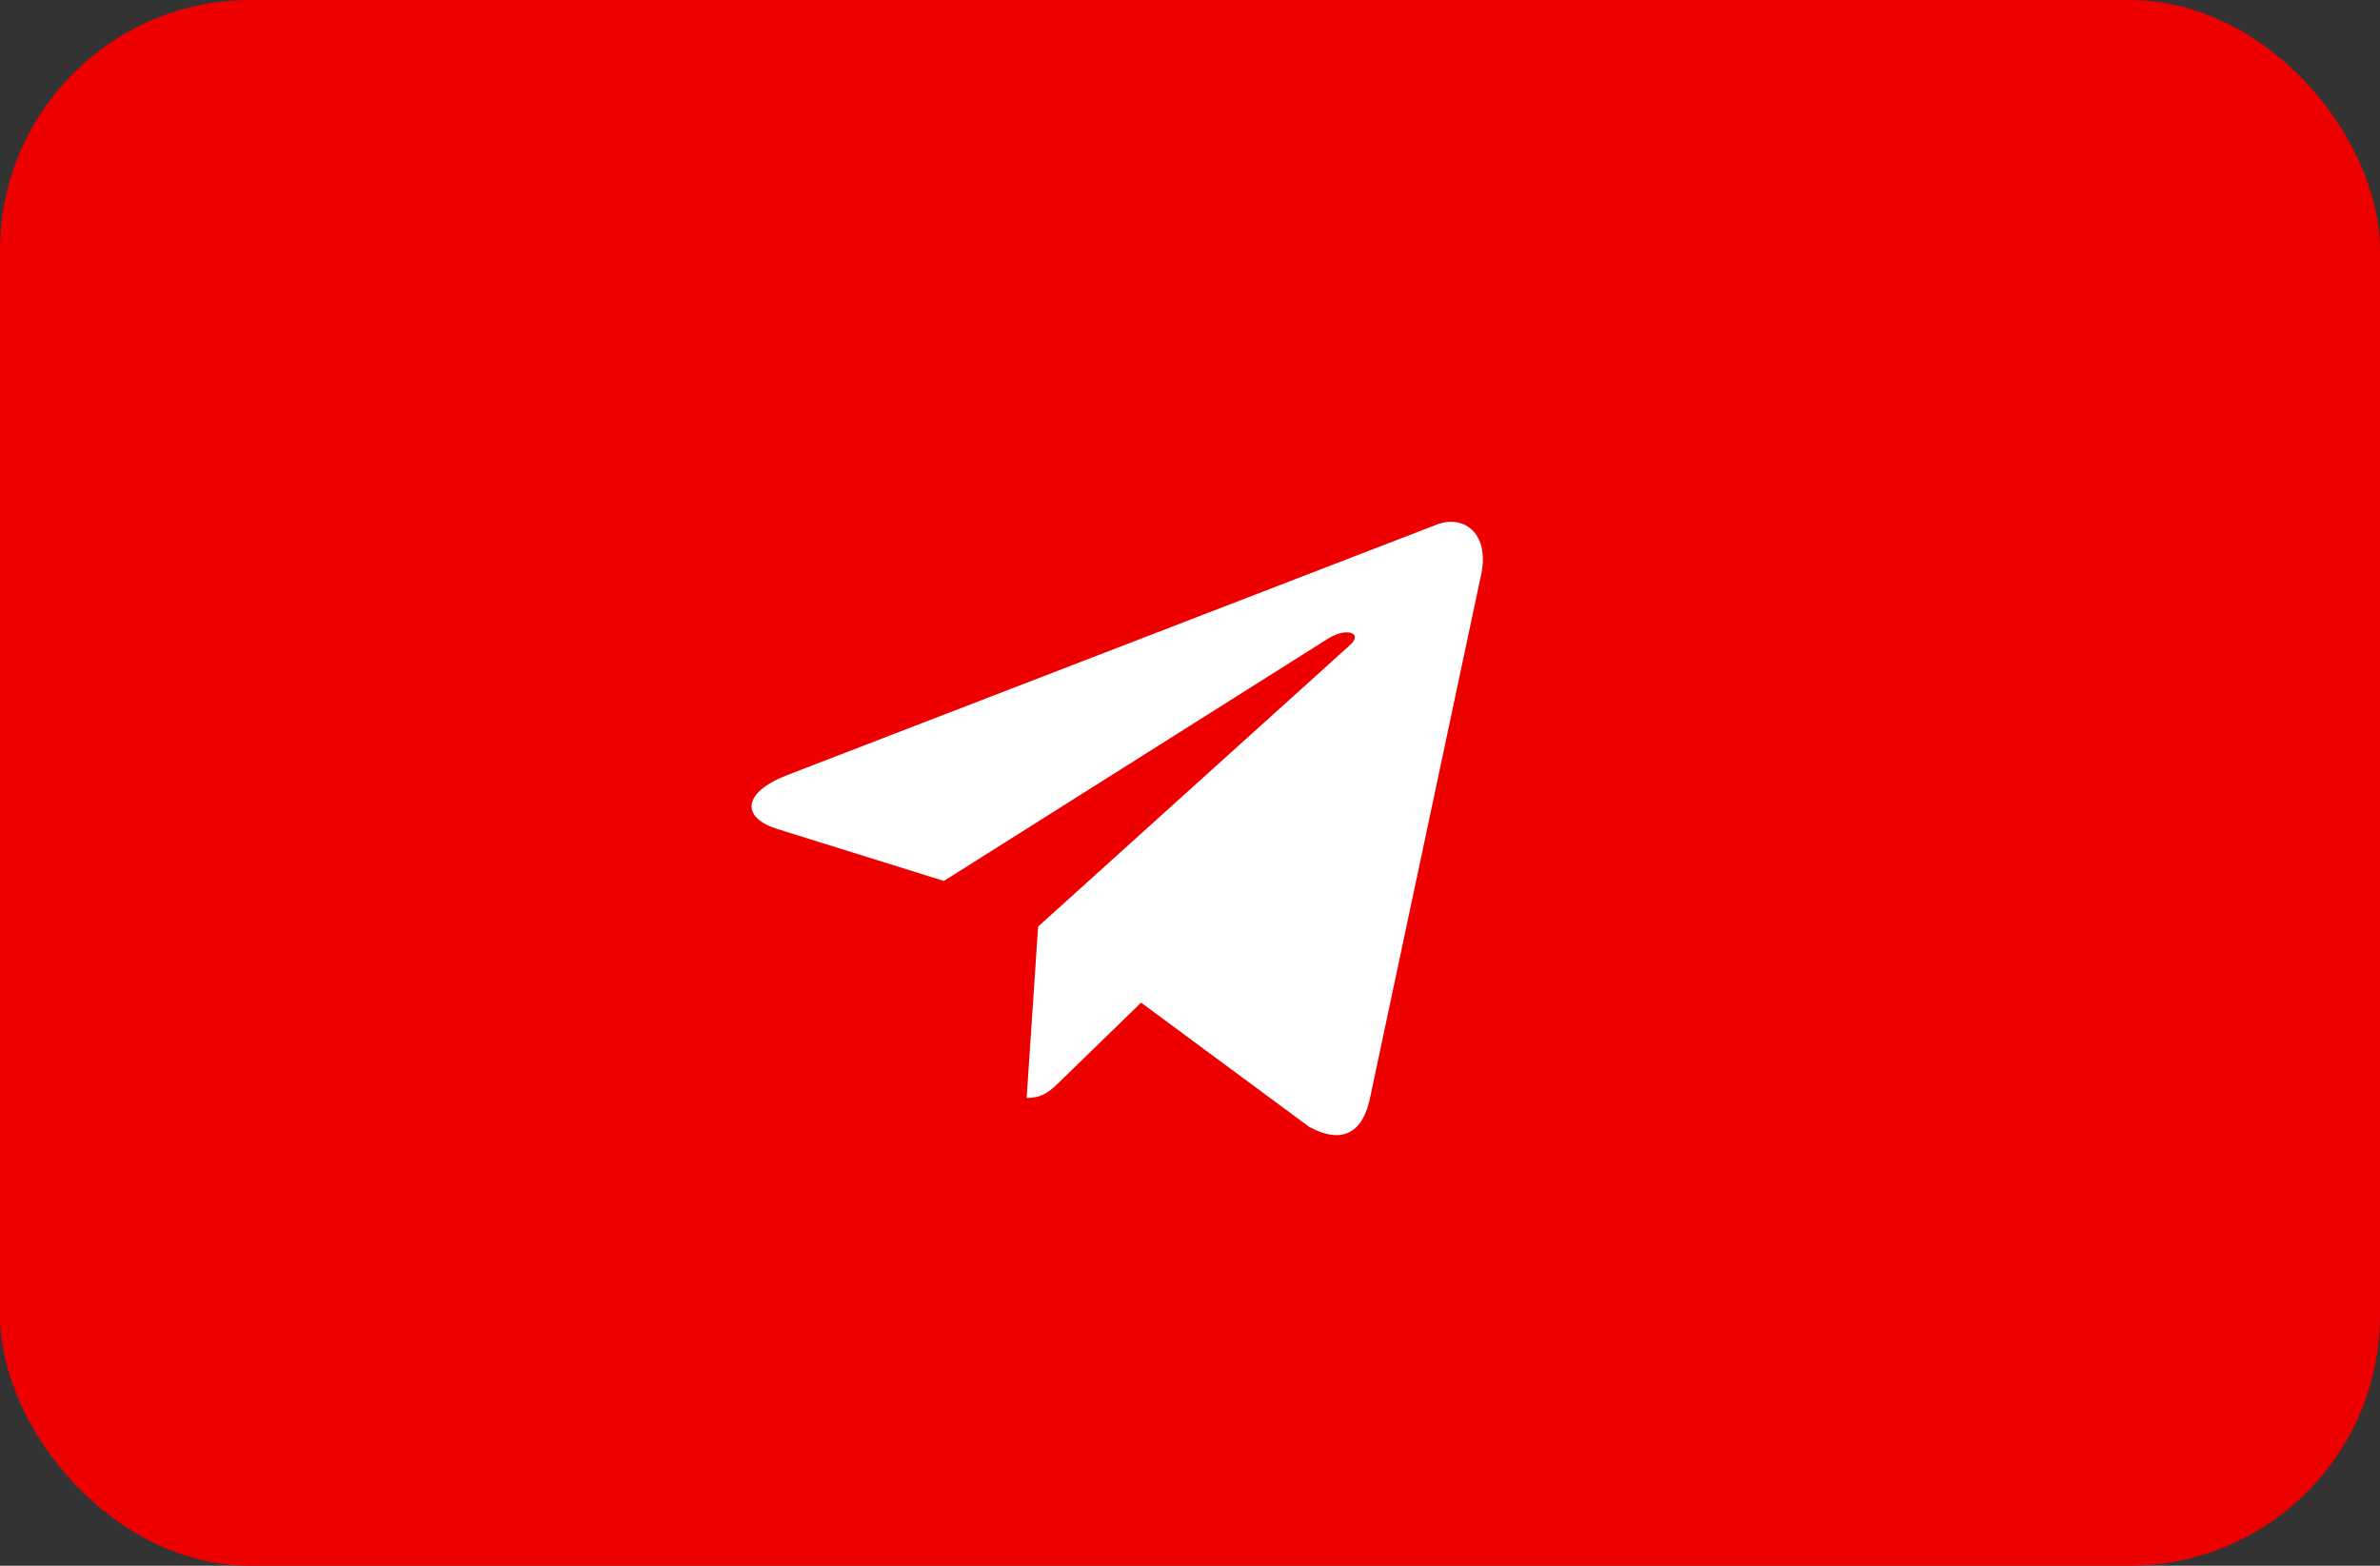 <?xml version="1.0" encoding="UTF-8"?> <svg xmlns="http://www.w3.org/2000/svg" width="38" height="25" viewBox="0 0 38 25" fill="none"><rect x="0" y="0" width="38" height="25" fill="#333333" stroke="none"/><rect width="38" height="25" rx="4" fill="#EE0000"></rect><path d="M22.888 8.396L12.545 12.385C11.839 12.668 11.843 13.062 12.416 13.238L15.071 14.066L21.215 10.19C21.505 10.013 21.771 10.108 21.552 10.302L16.575 14.794H16.574L16.575 14.794L16.392 17.531C16.66 17.531 16.778 17.408 16.929 17.263L18.219 16.009L20.901 17.991C21.396 18.263 21.751 18.123 21.874 17.533L23.636 9.233C23.816 8.51 23.36 8.183 22.888 8.396Z" fill="white"></path></svg> 